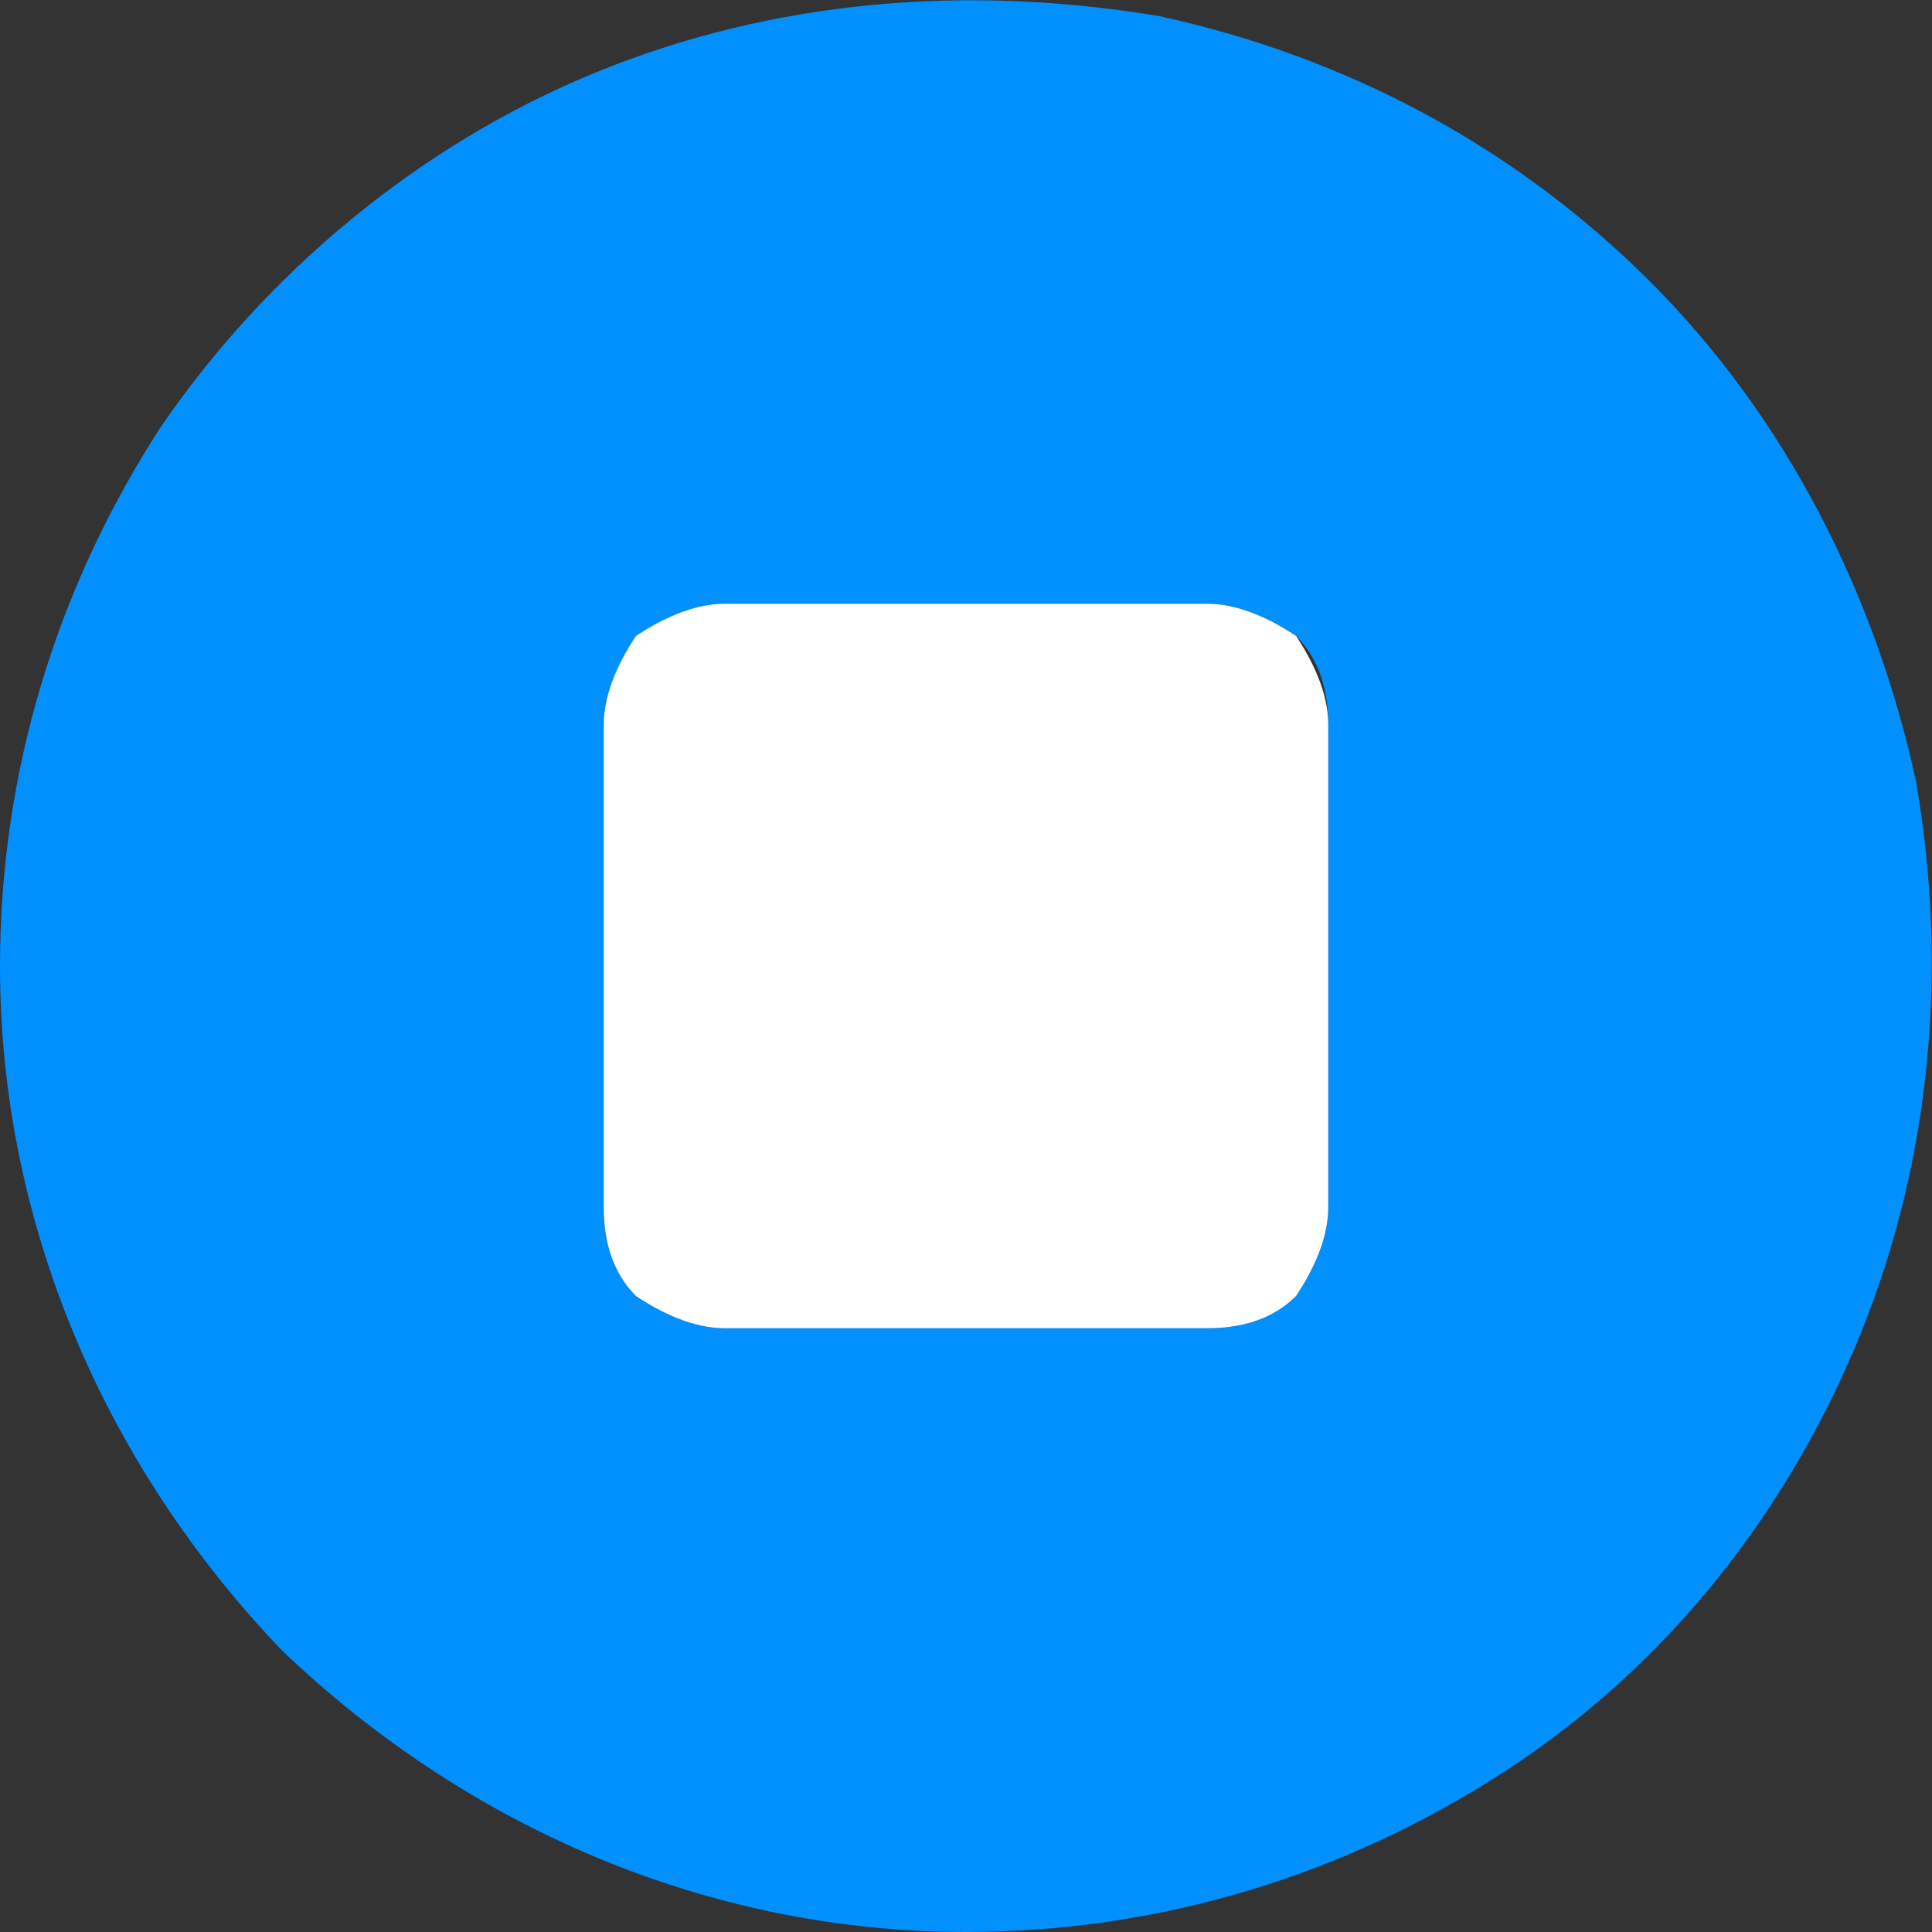 <?xml version="1.0" encoding="utf-8"?>
<!-- Generator: Adobe Illustrator 28.1.0, SVG Export Plug-In . SVG Version: 6.00 Build 0)  -->
<svg version="1.1" id="Layer_1" xmlns="http://www.w3.org/2000/svg" xmlns:xlink="http://www.w3.org/1999/xlink" x="0px" y="0px"
	 viewBox="0 0 24 24" style="enable-background:new 0 0 24 24;" xml:space="preserve">
<rect x="0" y="0" width="24" height="24" fill="#333333" stroke="none"/>
<style type="text/css">
	.st0{fill:#0090FF;}
	.st1{fill:#FFFFFF;}
</style>
<path class="st0" d="M23.8,9.7c-0.5-2.3-1.6-4.5-3.3-6.2c-1.7-1.7-3.8-2.8-6.1-3.3C12-0.2,9.6,0,7.4,0.9C5.2,1.8,3.3,3.4,2,5.3
	c-1.3,2-2,4.3-2,6.7c0,3.2,1.3,6.2,3.5,8.5C5.8,22.7,8.8,24,12,24c2.4,0,4.7-0.7,6.7-2c2-1.3,3.5-3.2,4.4-5.4
	C24,14.4,24.2,12,23.8,9.7z M16.5,15c0,0.4-0.2,0.8-0.4,1.1c-0.3,0.3-0.7,0.4-1.1,0.4H9c-0.4,0-0.8-0.2-1.1-0.4
	c-0.3-0.3-0.4-0.7-0.4-1.1V9c0-0.4,0.2-0.8,0.4-1.1C8.2,7.7,8.6,7.5,9,7.5h6c0.4,0,0.8,0.2,1.1,0.4c0.3,0.3,0.4,0.7,0.4,1.1V15z"/>
<path class="st1" d="M16.5,9v6c0,0.4-0.2,0.8-0.4,1.1c-0.3,0.3-0.7,0.4-1.1,0.4H9c-0.4,0-0.8-0.2-1.1-0.4c-0.3-0.3-0.4-0.7-0.4-1.1
	V9c0-0.4,0.2-0.8,0.4-1.1C8.2,7.7,8.6,7.5,9,7.5h6c0.4,0,0.8,0.2,1.1,0.4C16.3,8.2,16.5,8.6,16.5,9z"/>
</svg>
